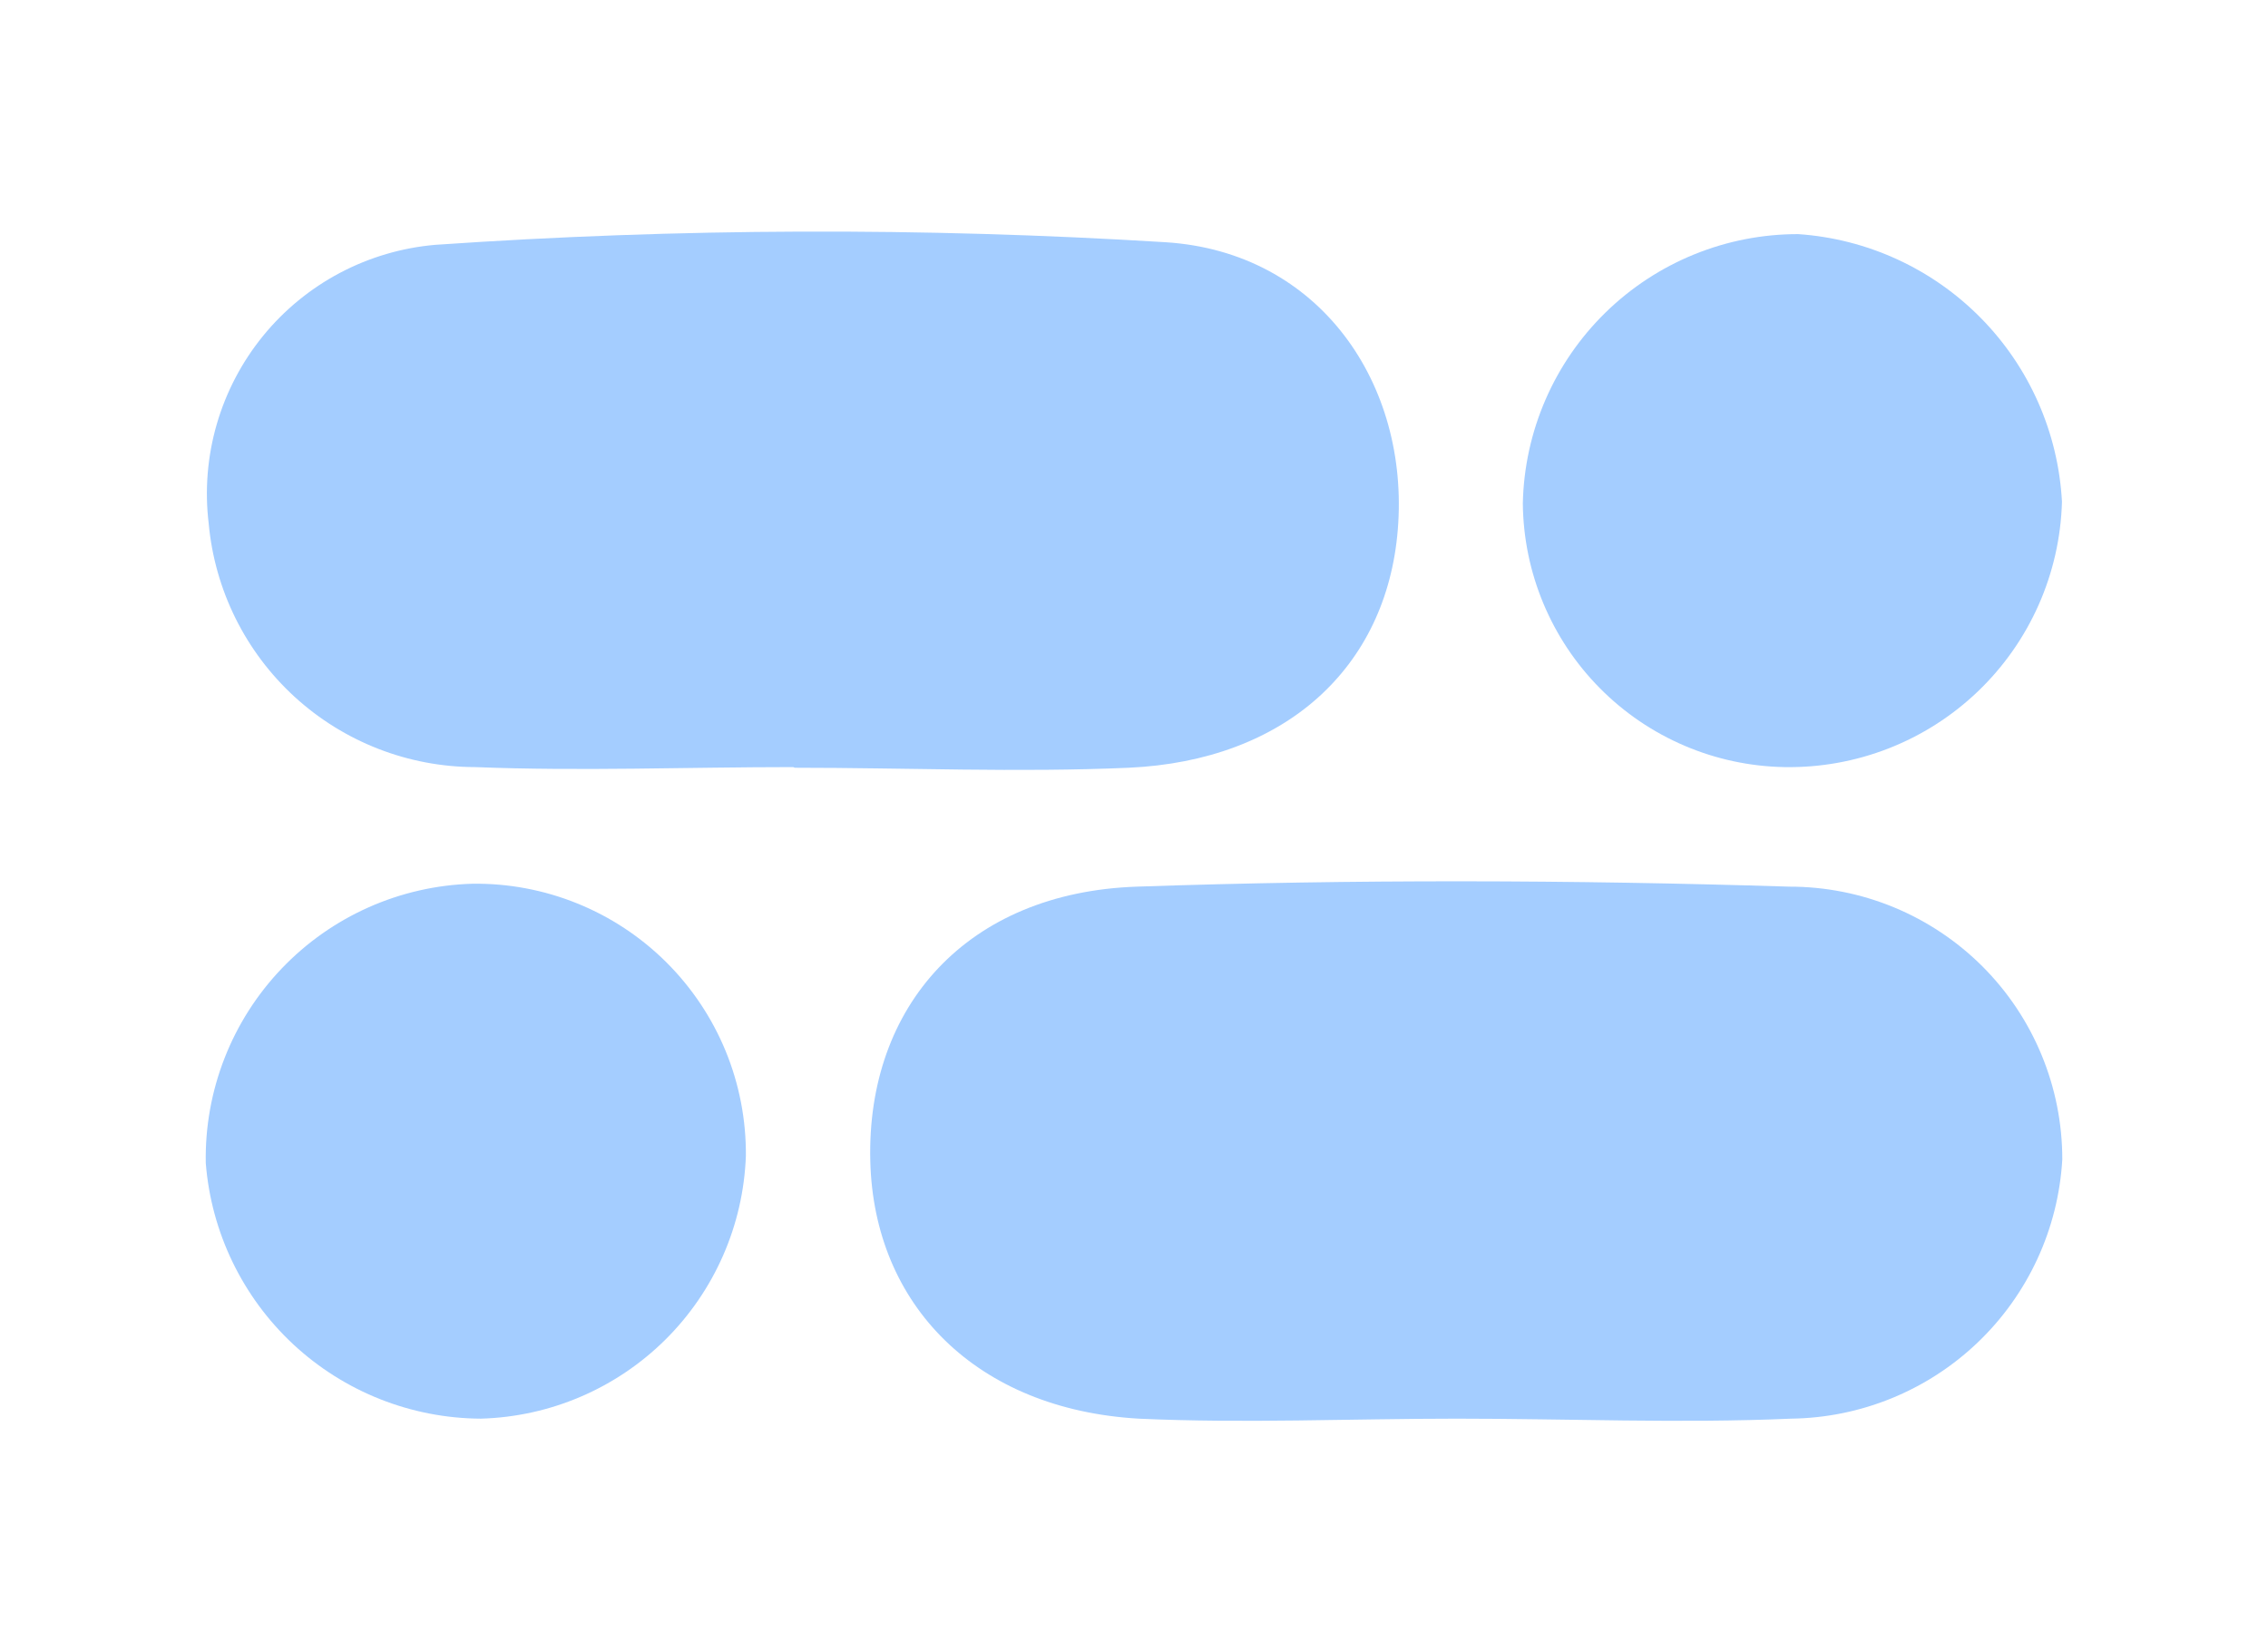 <svg width="70" height="51" viewBox="0 0 70 51" fill="none" xmlns="http://www.w3.org/2000/svg">
<path d="M44.961 43.786C41.691 43.786 38.401 43.936 35.141 43.786C30.141 43.496 26.971 40.286 26.861 35.836C26.741 31.046 29.861 27.546 35.081 27.366C41.791 27.136 48.521 27.156 55.231 27.366C56.337 27.365 57.432 27.582 58.454 28.004C59.477 28.427 60.405 29.047 61.188 29.829C61.97 30.611 62.59 31.54 63.012 32.562C63.435 33.584 63.652 34.68 63.651 35.786C63.527 37.931 62.594 39.95 61.041 41.434C59.488 42.919 57.429 43.759 55.281 43.786C51.851 43.936 48.401 43.786 44.961 43.786Z" fill="#A4CDFF"/>
<path d="M24.481 23.676C21.211 23.676 17.931 23.806 14.661 23.676C12.6 23.672 10.615 22.899 9.094 21.508C7.574 20.117 6.628 18.208 6.441 16.156C6.317 15.129 6.402 14.087 6.69 13.093C6.978 12.099 7.463 11.174 8.116 10.371C8.769 9.569 9.577 8.906 10.492 8.422C11.407 7.939 12.41 7.644 13.441 7.556C20.941 7.039 28.467 7.013 35.971 7.476C40.741 7.776 43.511 11.866 43.141 16.356C42.791 20.616 39.661 23.476 34.841 23.696C31.411 23.846 27.971 23.696 24.531 23.696L24.481 23.676Z" fill="#A4CDFF"/>
<path d="M14.841 43.786C12.694 43.775 10.63 42.958 9.057 41.497C7.485 40.035 6.519 38.036 6.351 35.896C6.31 33.665 7.152 31.508 8.693 29.894C10.234 28.28 12.35 27.339 14.581 27.276C15.69 27.261 16.791 27.468 17.819 27.885C18.847 28.301 19.781 28.919 20.567 29.701C21.353 30.484 21.975 31.415 22.397 32.441C22.818 33.467 23.03 34.567 23.021 35.676C22.943 37.814 22.054 39.842 20.535 41.349C19.015 42.855 16.979 43.727 14.841 43.786Z" fill="#A4CDFF"/>
<path d="M55.501 7.226C57.632 7.372 59.636 8.292 61.136 9.814C62.635 11.335 63.526 13.353 63.641 15.486C63.58 17.705 62.646 19.811 61.041 21.345C59.436 22.879 57.29 23.716 55.071 23.676C52.931 23.637 50.89 22.765 49.383 21.245C47.876 19.725 47.021 17.677 47.001 15.536C47.048 13.314 47.964 11.199 49.554 9.645C51.143 8.092 53.278 7.223 55.501 7.226Z" fill="#A4CDFF"/>
</svg>
